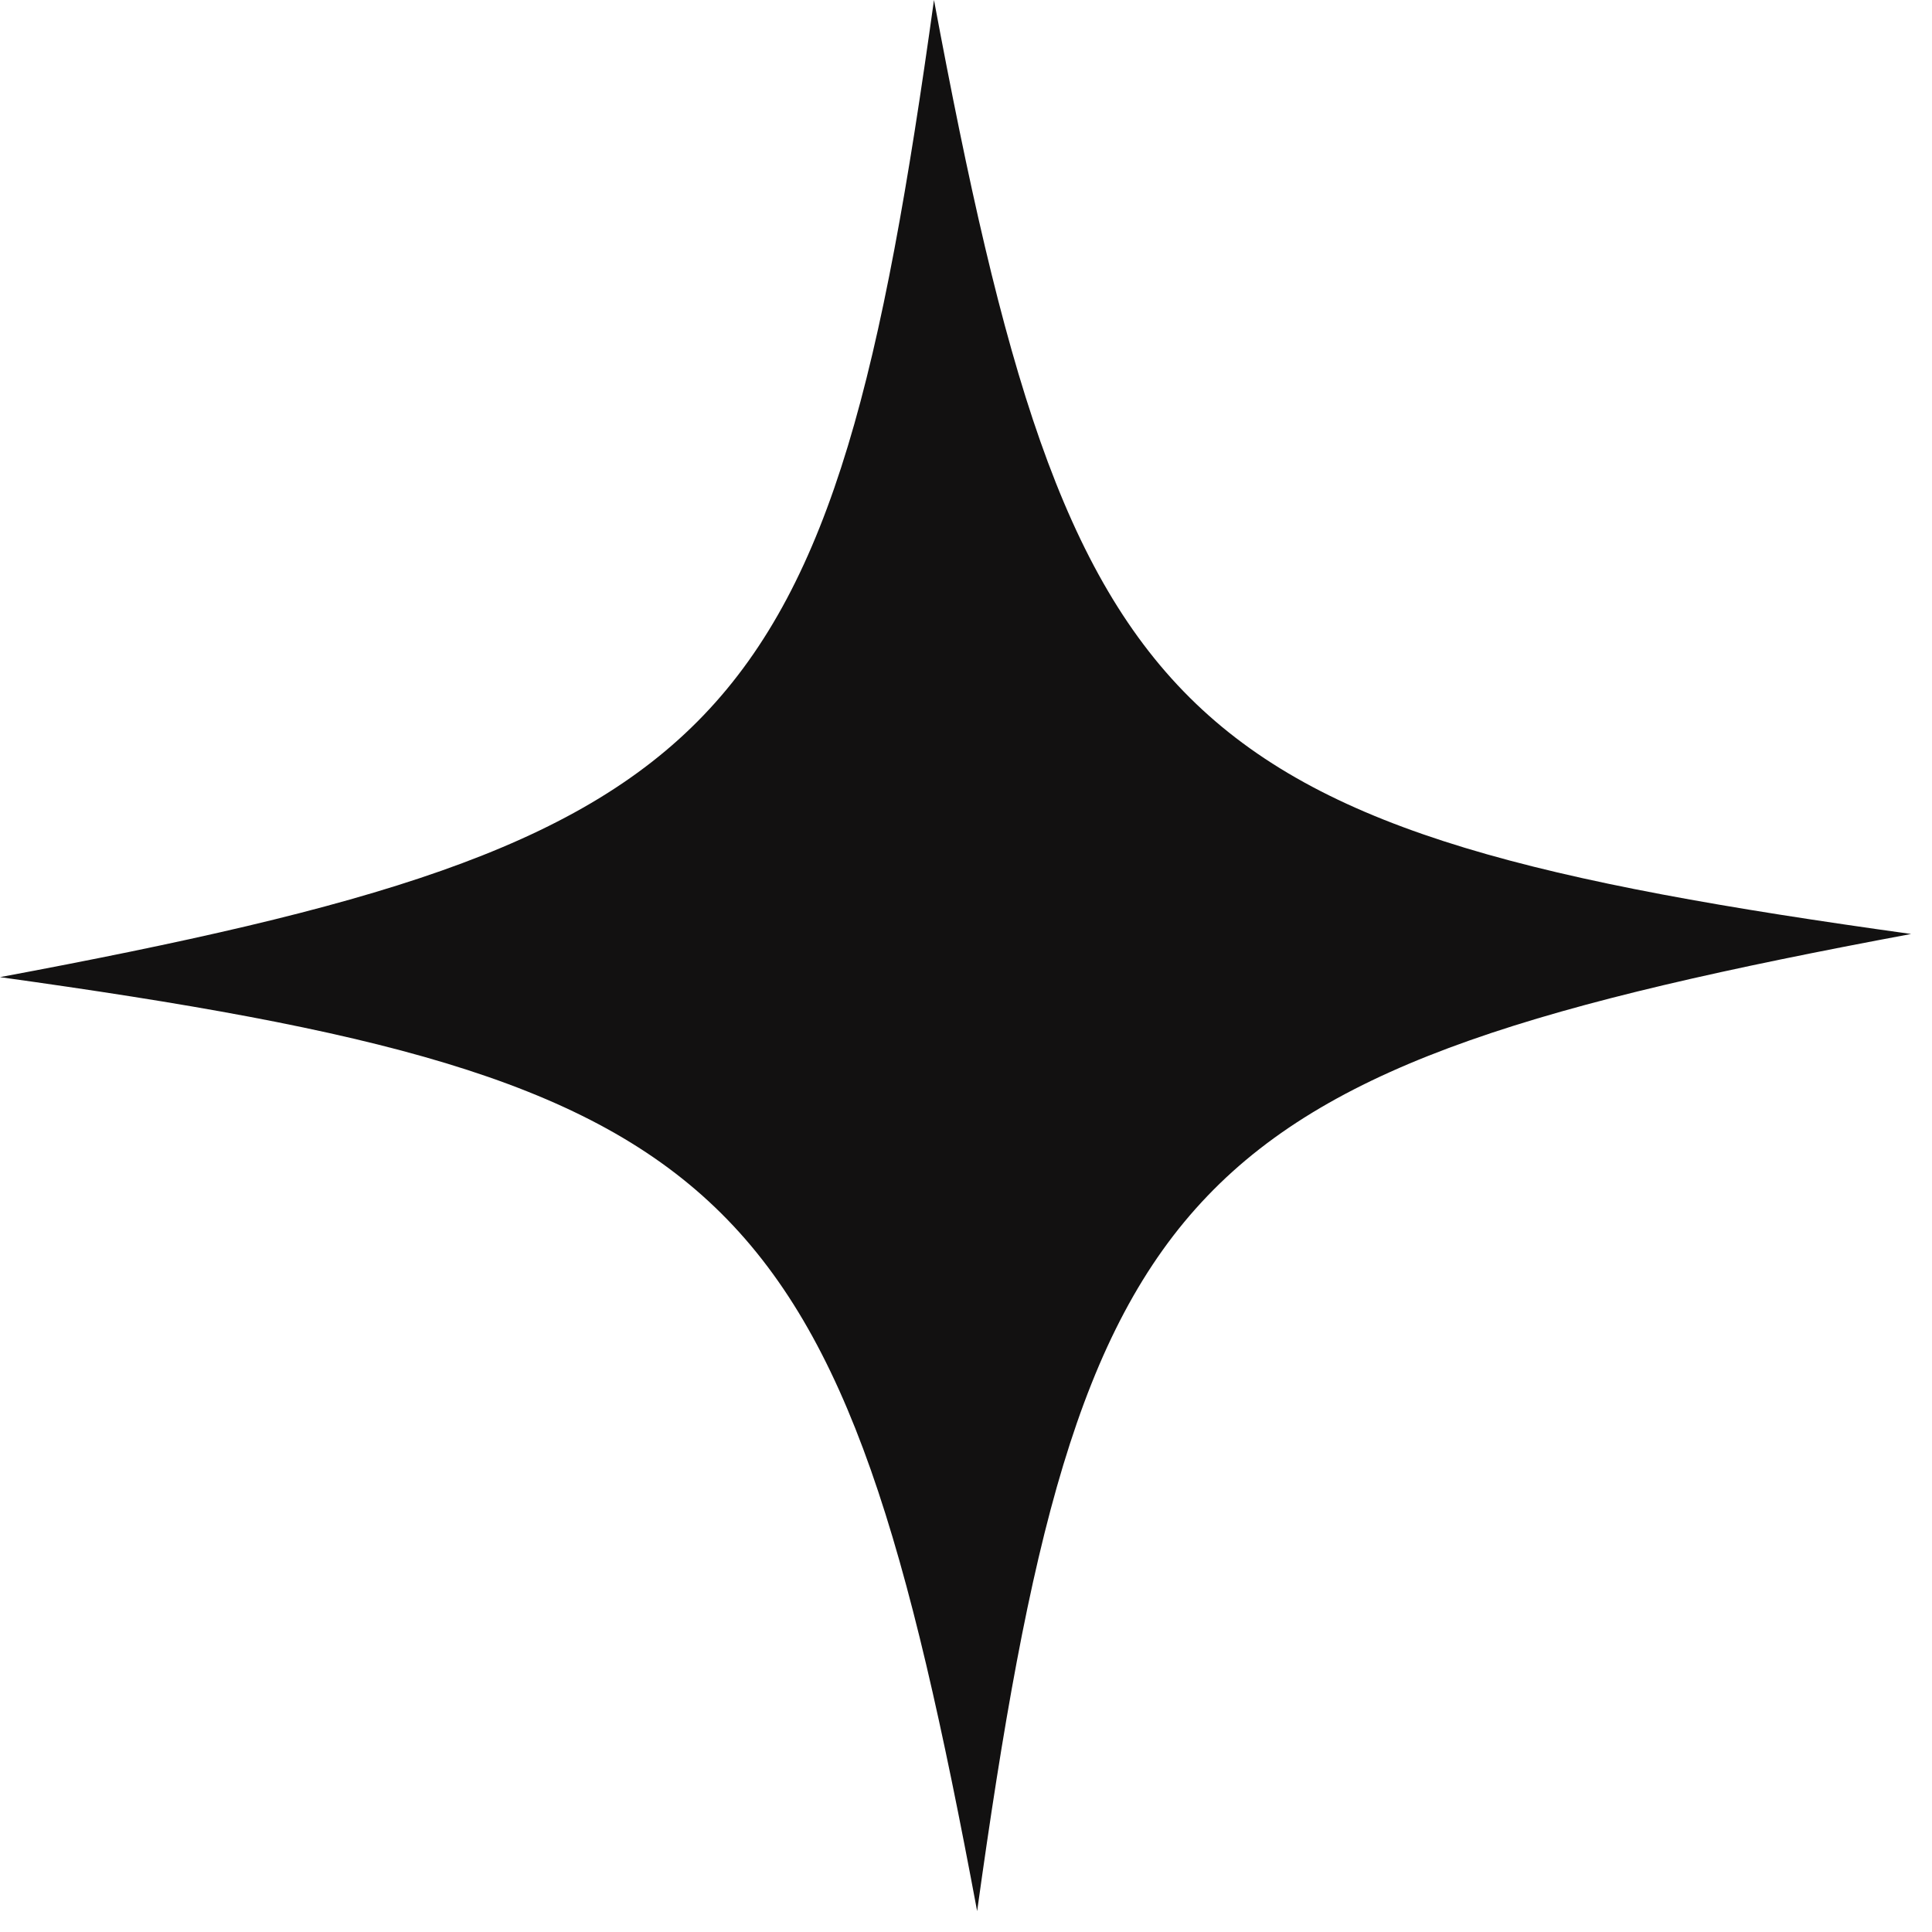 <?xml version="1.0" encoding="UTF-8"?> <svg xmlns="http://www.w3.org/2000/svg" width="21" height="21" viewBox="0 0 21 21" fill="none"><path d="M10.621 20.773C9.129 12.792 8.059 11.741 -6.89084e-05 10.621C7.981 9.129 9.032 8.059 10.152 1.79736e-05C11.644 7.981 12.713 9.032 20.773 10.152C12.792 11.644 11.741 12.714 10.621 20.773Z" fill="#121111"></path></svg> 